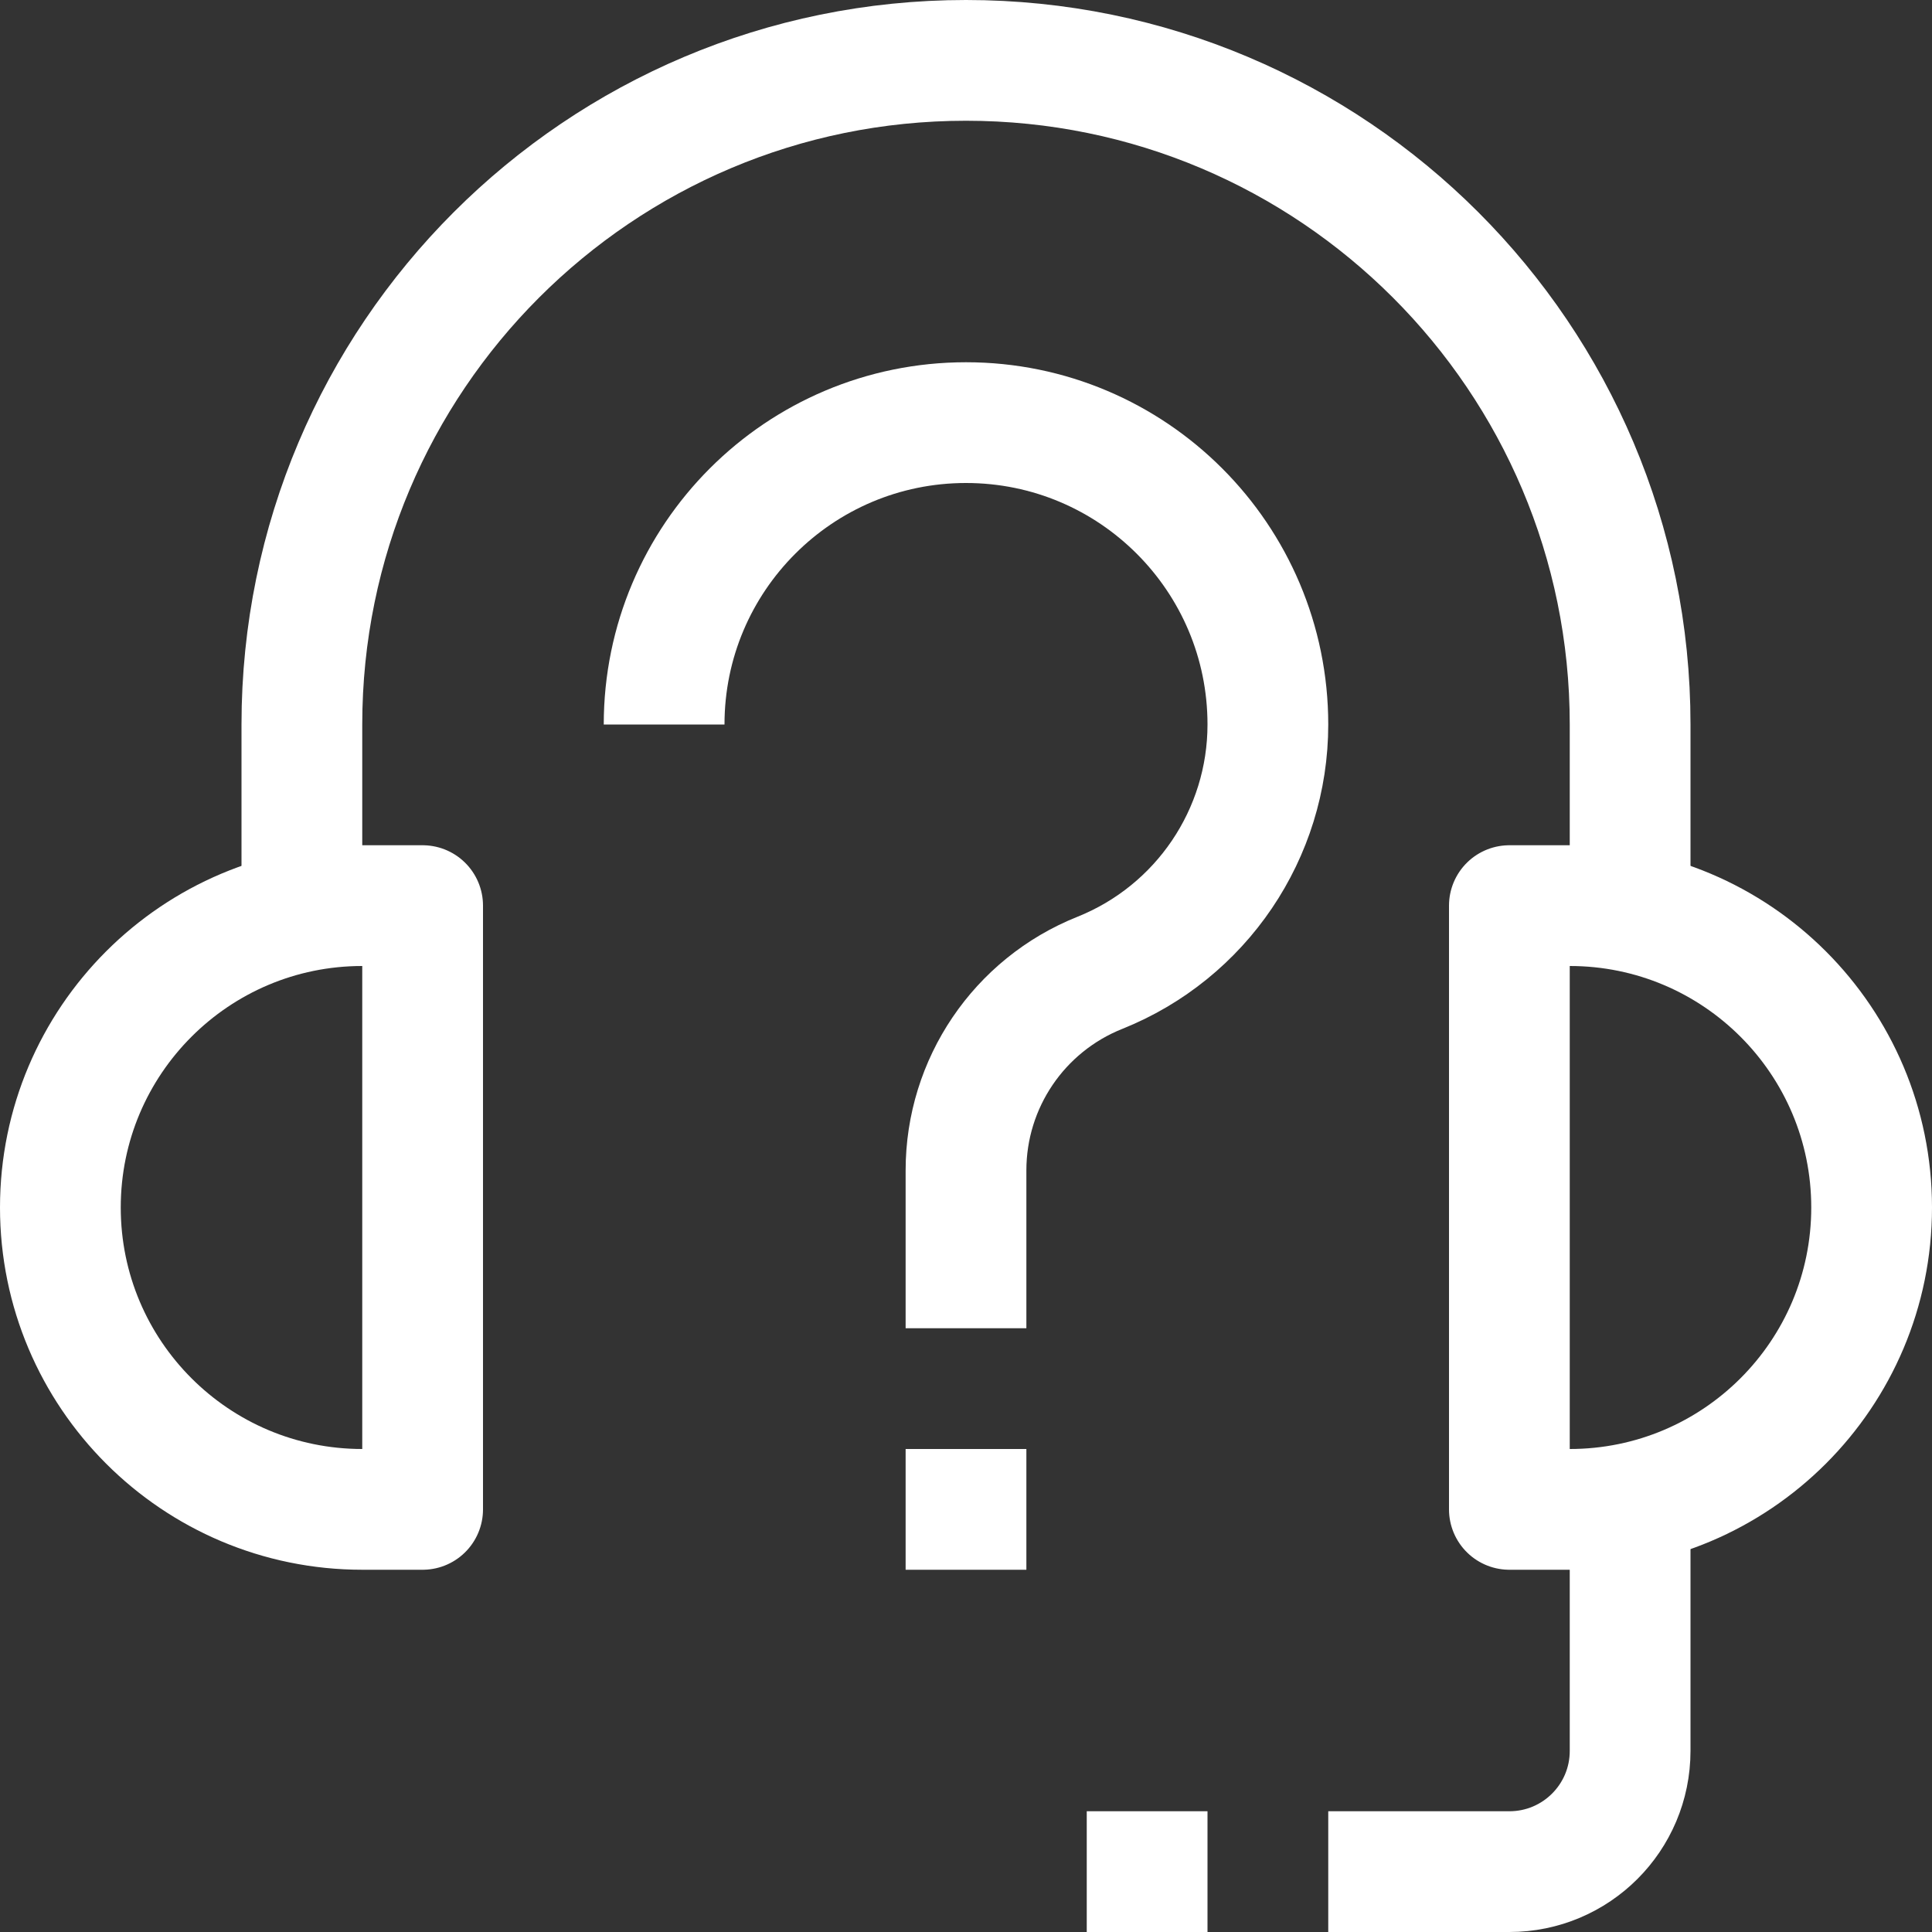 <?xml version="1.0" ?>

<!-- Uploaded to: SVG Repo, www.svgrepo.com, Generator: SVG Repo Mixer Tools -->
<svg width="800px" height="800px" viewBox="0 0 32 32" enable-background="new 0 0 32 32" id="Stock_cut" version="1.1" xml:space="preserve" xmlns="http://www.w3.org/2000/svg" xmlns:xlink="http://www.w3.org/1999/xlink">

<rect x="0" y="0" width="32" height="32" fill="#333333" stroke="none"/>

<desc/>

<g>

<path d="M7,25H6   c-2.761,0-5-2.239-5-5v0c0-2.761,2.239-5,5-5h1V25z" fill="none" stroke="#ffffff" stroke-linejoin="round" stroke-miterlimit="10" stroke-width="2"/>

<path d="M26,25h-1V15h1   c2.761,0,5,2.239,5,5v0C31,22.761,28.761,25,26,25z" fill="none" stroke="#ffffff" stroke-linejoin="round" stroke-miterlimit="10" stroke-width="2"/>

<path d="M5,15v-3   C5,5.925,9.925,1,16,1h0c6.075,0,11,4.925,11,11v3" fill="none" stroke="#ffffff" stroke-linejoin="round" stroke-miterlimit="10" stroke-width="2"/>

<path d="M27,25v4   c0,1.105-0.895,2-2,2h-3" fill="none" stroke="#ffffff" stroke-linejoin="round" stroke-miterlimit="10" stroke-width="2"/>

<line fill="none" stroke="#ffffff" stroke-linejoin="round" stroke-miterlimit="10" stroke-width="2" x1="18" x2="20" y1="31" y2="31"/>

<line fill="none" stroke="#ffffff" stroke-linejoin="round" stroke-miterlimit="10" stroke-width="2" x1="16" x2="16" y1="24" y2="26"/>

<path d="M16,22v-2.615   c0-1.441,0.877-2.736,2.215-3.271l0,0C19.897,15.441,21,13.812,21,12v0c0-2.761-2.239-5-5-5h0c-2.761,0-5,2.239-5,5v0" fill="none" stroke="#ffffff" stroke-linejoin="round" stroke-miterlimit="10" stroke-width="2"/>

</g>

</svg>